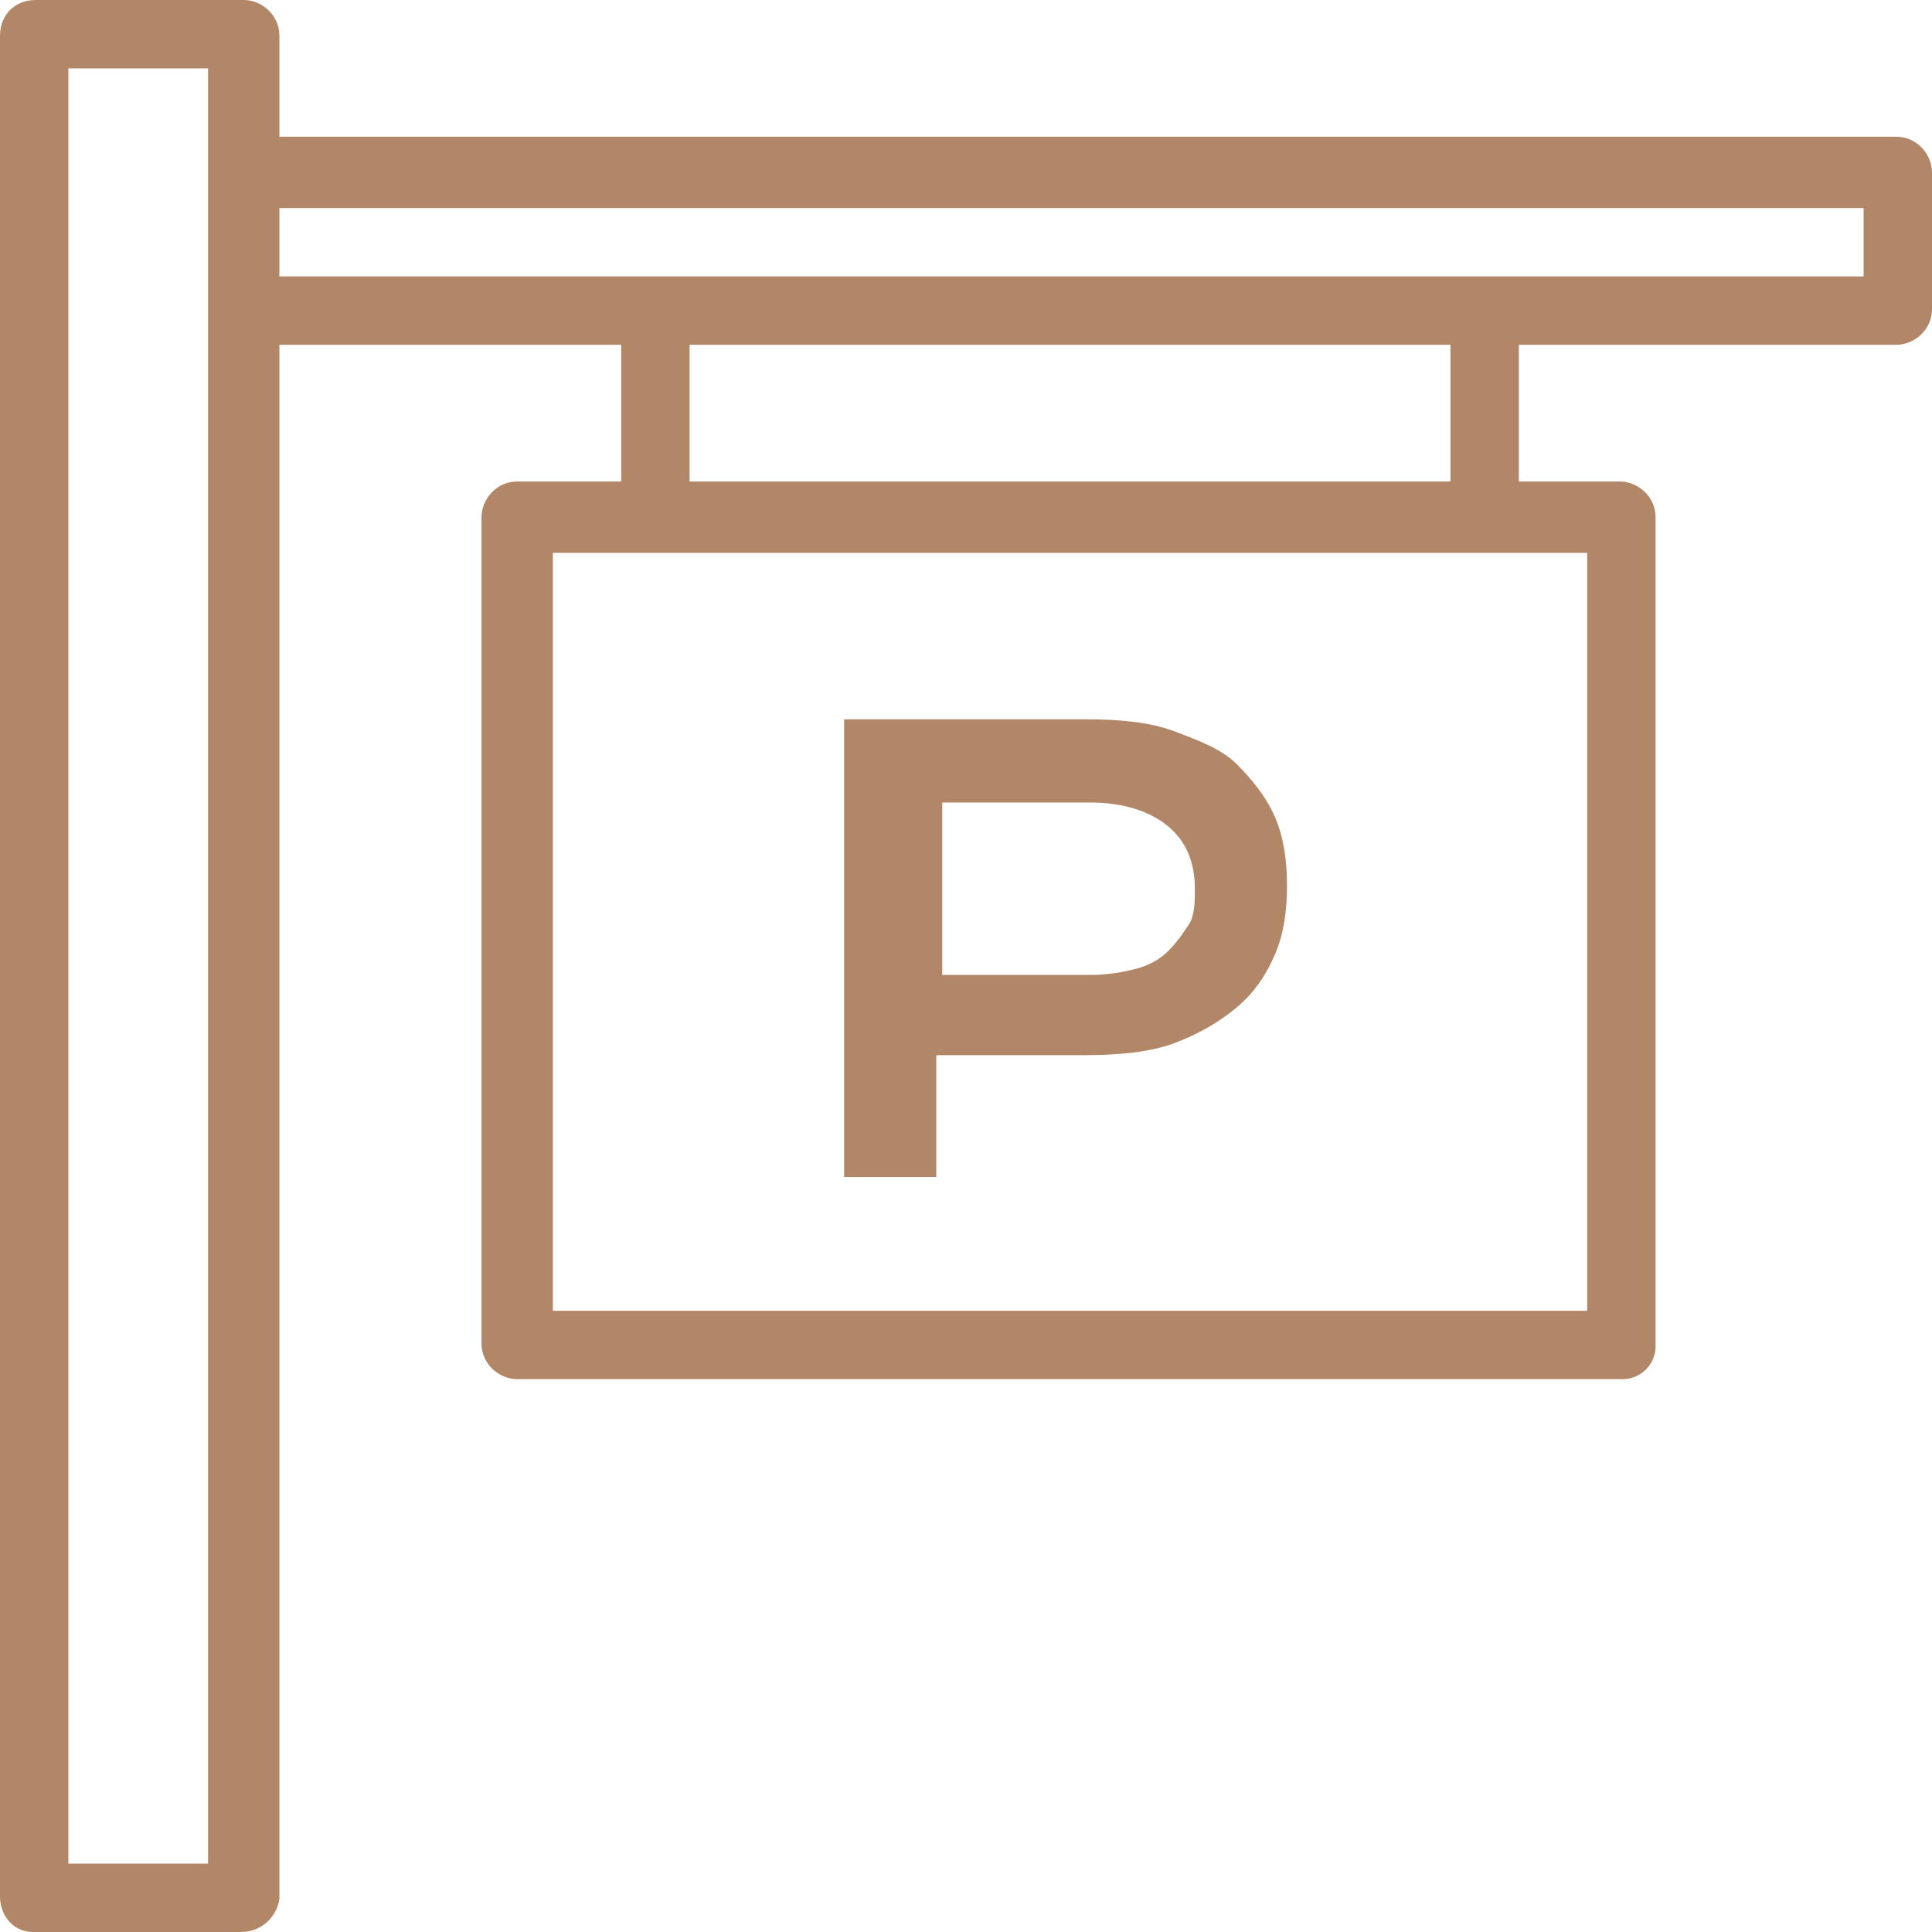 <svg xmlns="http://www.w3.org/2000/svg" xmlns:xlink="http://www.w3.org/1999/xlink" id="Warstwa_1" x="0px" y="0px" viewBox="0 0 65 65" style="enable-background:new 0 0 65 65;" xml:space="preserve"><style type="text/css">	.st0{fill:#B28767;}</style><g>	<rect x="20.9" y="10.4" class="st0" width="2.3" height="7"></rect>	<rect x="48.8" y="10.4" class="st0" width="2.3" height="7"></rect>	<path class="st0" d="M63.8,4.6H8.1V7h54.6v2.3H8.1v2.3h55.7c0.6,0,1.2-0.5,1.2-1.2V5.8C65,5.2,64.5,4.6,63.8,4.6z"></path>	<path class="st0" d="M8.1,65h-7C0.5,65,0,64.5,0,63.8V1.2C0,0.5,0.5,0,1.2,0h7c0.6,0,1.2,0.5,1.2,1.2v62.7C9.3,64.5,8.8,65,8.1,65z   M2.3,62.7H7V2.3H2.3V62.7z"></path>	<path class="st0" d="M54.6,46.4H17.4c-0.6,0-1.2-0.5-1.2-1.2V17.4c0-0.6,0.5-1.2,1.2-1.2h37.1c0.6,0,1.2,0.5,1.2,1.2v27.9  C55.7,45.9,55.2,46.4,54.6,46.4z M18.6,44.1h34.8V18.6H18.6V44.1z"></path></g><g>	<path class="st0" d="M28.5,24.2h8c1.2,0,2.2,0.1,3,0.4s1.6,0.6,2.1,1.1s1,1.1,1.3,1.8c0.3,0.7,0.4,1.5,0.4,2.3  c0,0.8-0.1,1.6-0.4,2.3s-0.7,1.3-1.3,1.8c-0.6,0.5-1.3,0.9-2.1,1.2s-1.9,0.4-3,0.4l-5,0v4.1h-3.1V24.2z M36.7,32.8  c0.6,0,1.1-0.1,1.5-0.2s0.8-0.3,1.1-0.6c0.3-0.3,0.5-0.6,0.7-0.9s0.2-0.8,0.2-1.2c0-0.9-0.3-1.6-0.9-2.1c-0.6-0.5-1.5-0.8-2.6-0.8  h-5v5.8H36.7z"></path></g></svg>